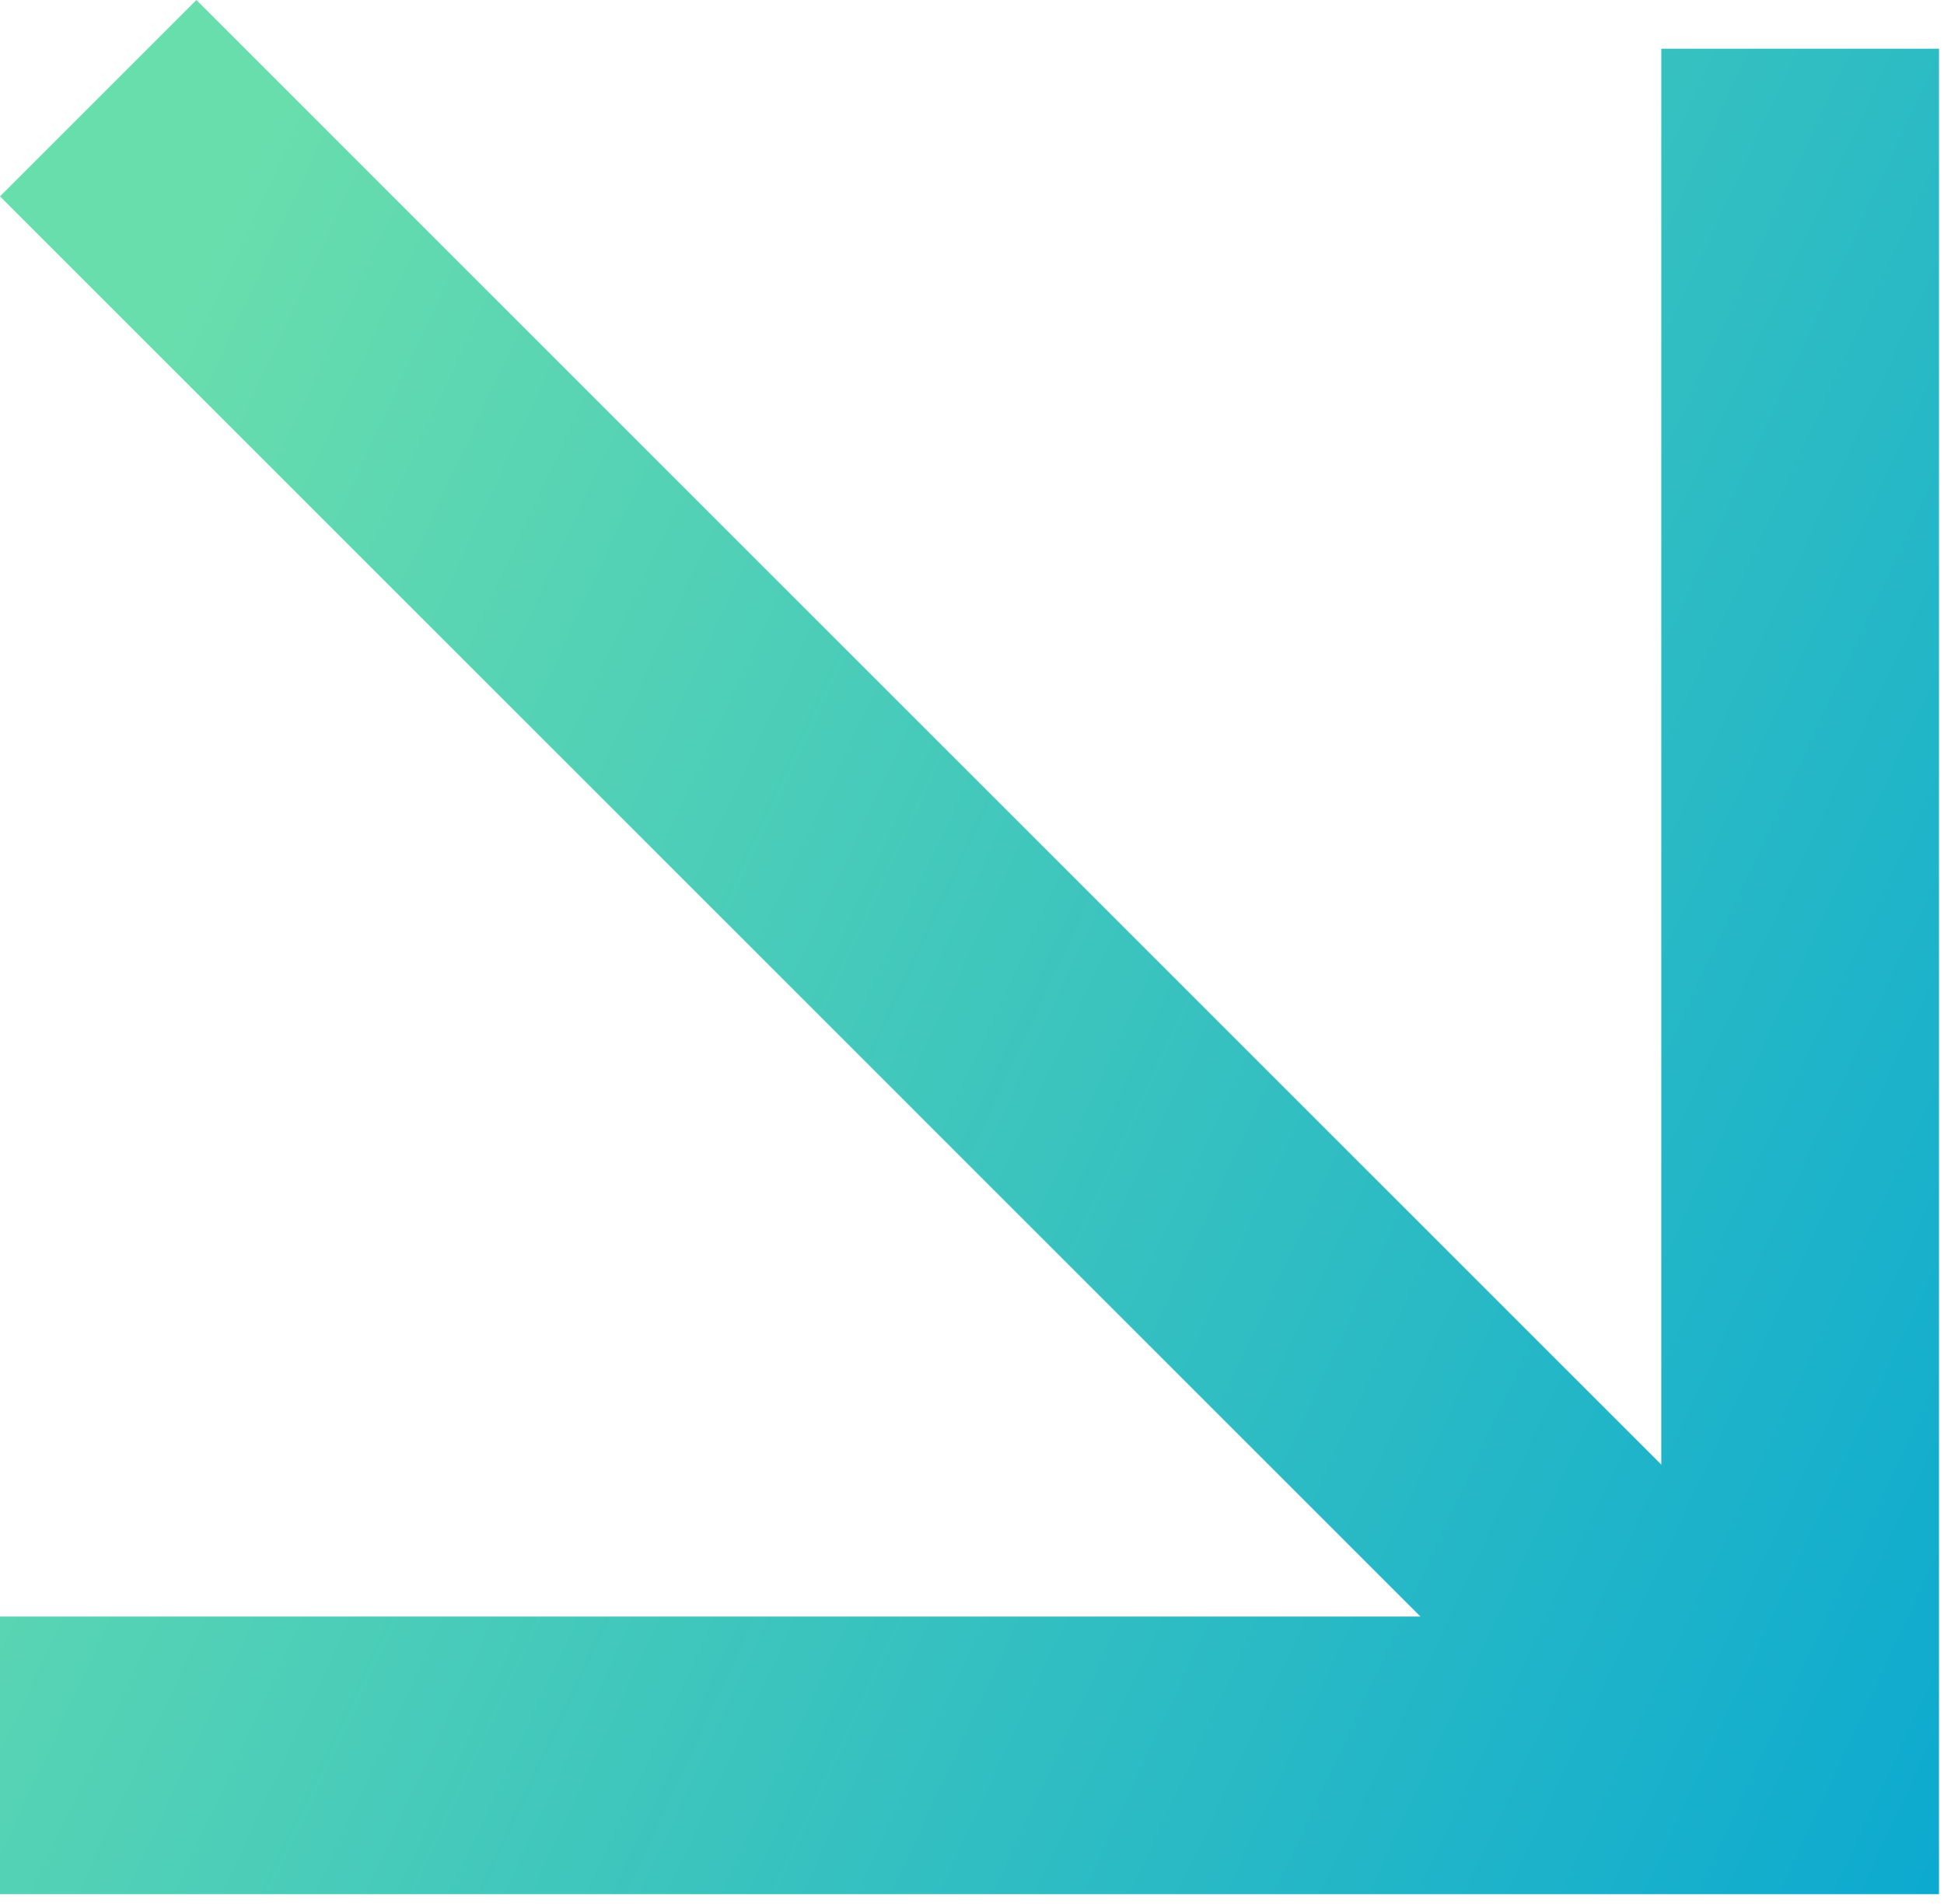 <?xml version="1.0" encoding="UTF-8"?> <svg xmlns="http://www.w3.org/2000/svg" width="49" height="48" viewBox="0 0 49 48" fill="none"> <path fill-rule="evenodd" clip-rule="evenodd" d="M41.874 36.924L41.874 1.228L48.874 1.228L48.874 47.754H46.526H41.874H0V40.754H35.804L0 4.95L4.95 0L41.874 36.924Z" fill="url(#paint0_linear_106_1636)"></path> <defs> <linearGradient id="paint0_linear_106_1636" x1="-3.41683e-06" y1="6.272" x2="83.846" y2="45.314" gradientUnits="userSpaceOnUse"> <stop offset="0.049" stop-color="#69DEAD"></stop> <stop offset="0.746" stop-color="#01A3D4"></stop> </linearGradient> </defs> </svg> 